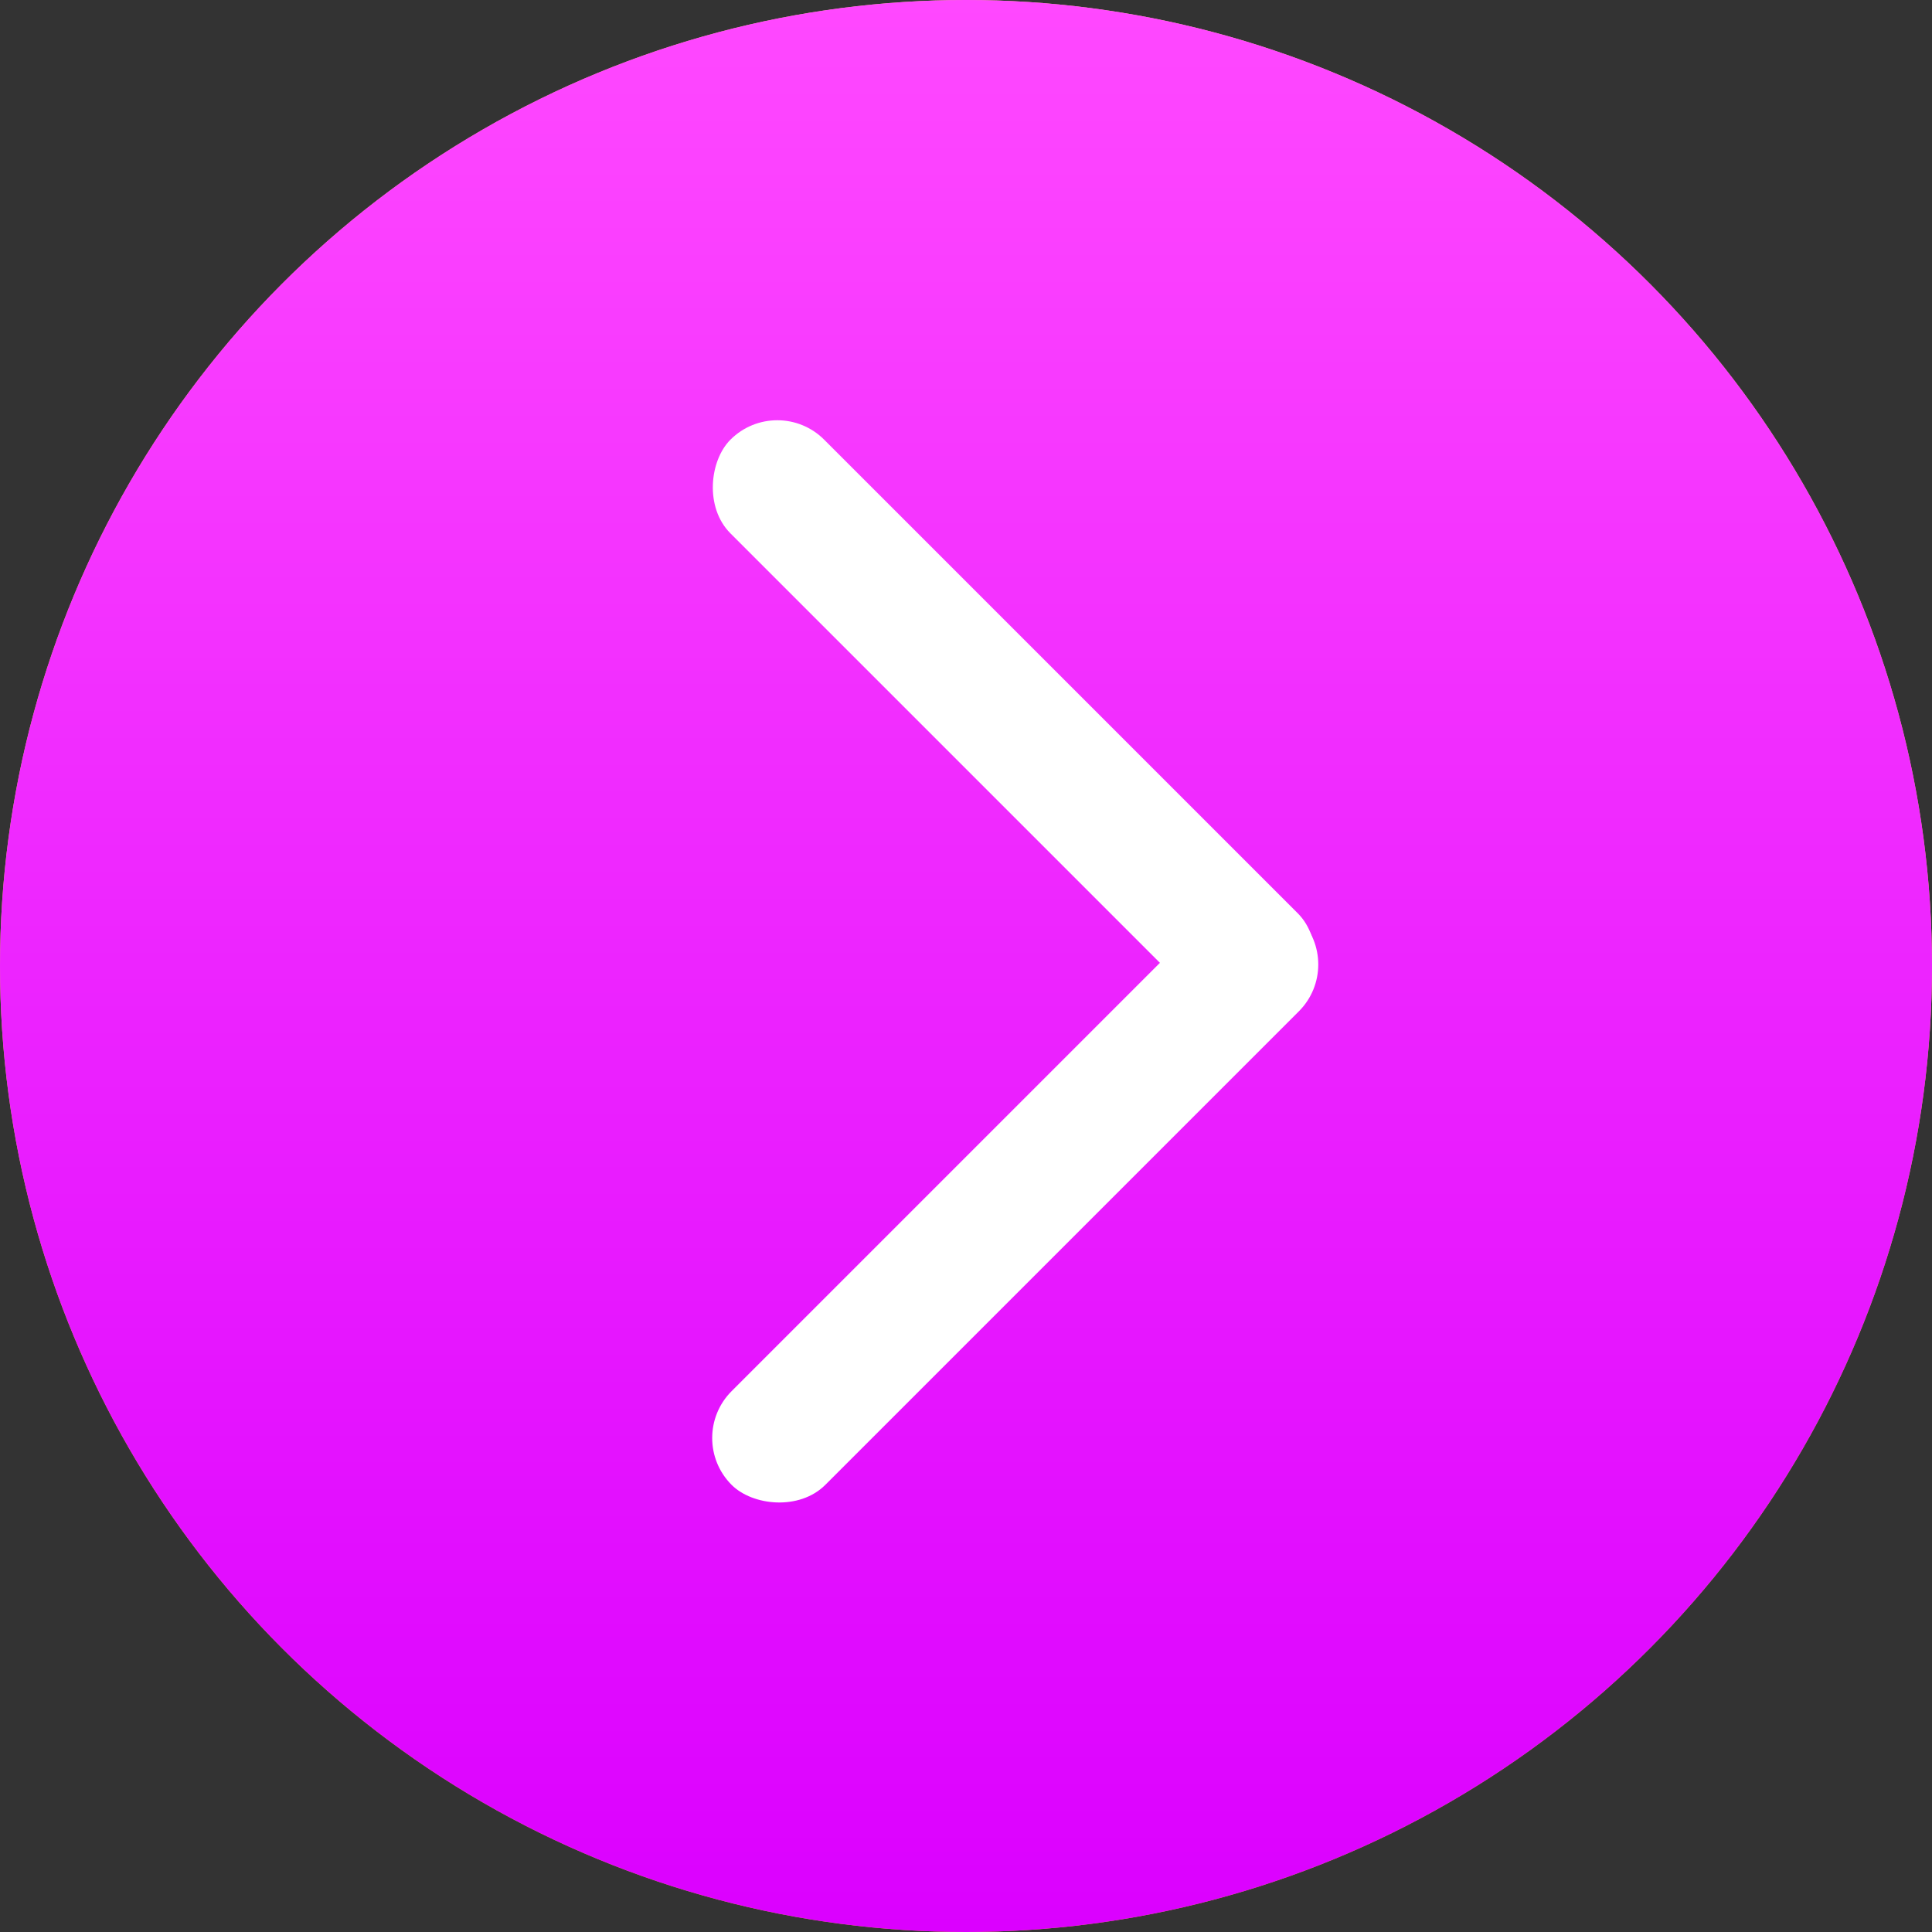 <?xml version="1.0" encoding="UTF-8"?> <svg xmlns="http://www.w3.org/2000/svg" width="241" height="241" viewBox="0 0 241 241" fill="none"><rect x="0" y="0" width="241" height="241" fill="#333333" stroke="none"/><circle cx="120.5" cy="120.5" r="120.5" fill="url(#paint0_linear_19_370)"></circle><circle cx="120.5" cy="120.5" r="120.5" fill="url(#paint1_linear_19_370)"></circle><rect x="85.417" y="179.379" width="100.069" height="16.531" rx="8.265" transform="rotate(-45 85.417 179.379)" fill="white"></rect><rect x="96.962" y="49" width="100.067" height="16.531" rx="8.265" transform="rotate(45 96.962 49)" fill="white"></rect><defs><linearGradient id="paint0_linear_19_370" x1="120.5" y1="0" x2="120.5" y2="241" gradientUnits="userSpaceOnUse"><stop stop-color="#F5C17C"></stop><stop offset="1" stop-color="#F3A234"></stop></linearGradient><linearGradient id="paint1_linear_19_370" x1="120.5" y1="0" x2="120.5" y2="241" gradientUnits="userSpaceOnUse"><stop stop-color="#FF48FF"></stop><stop offset="1" stop-color="#DB00FF"></stop></linearGradient></defs></svg> 